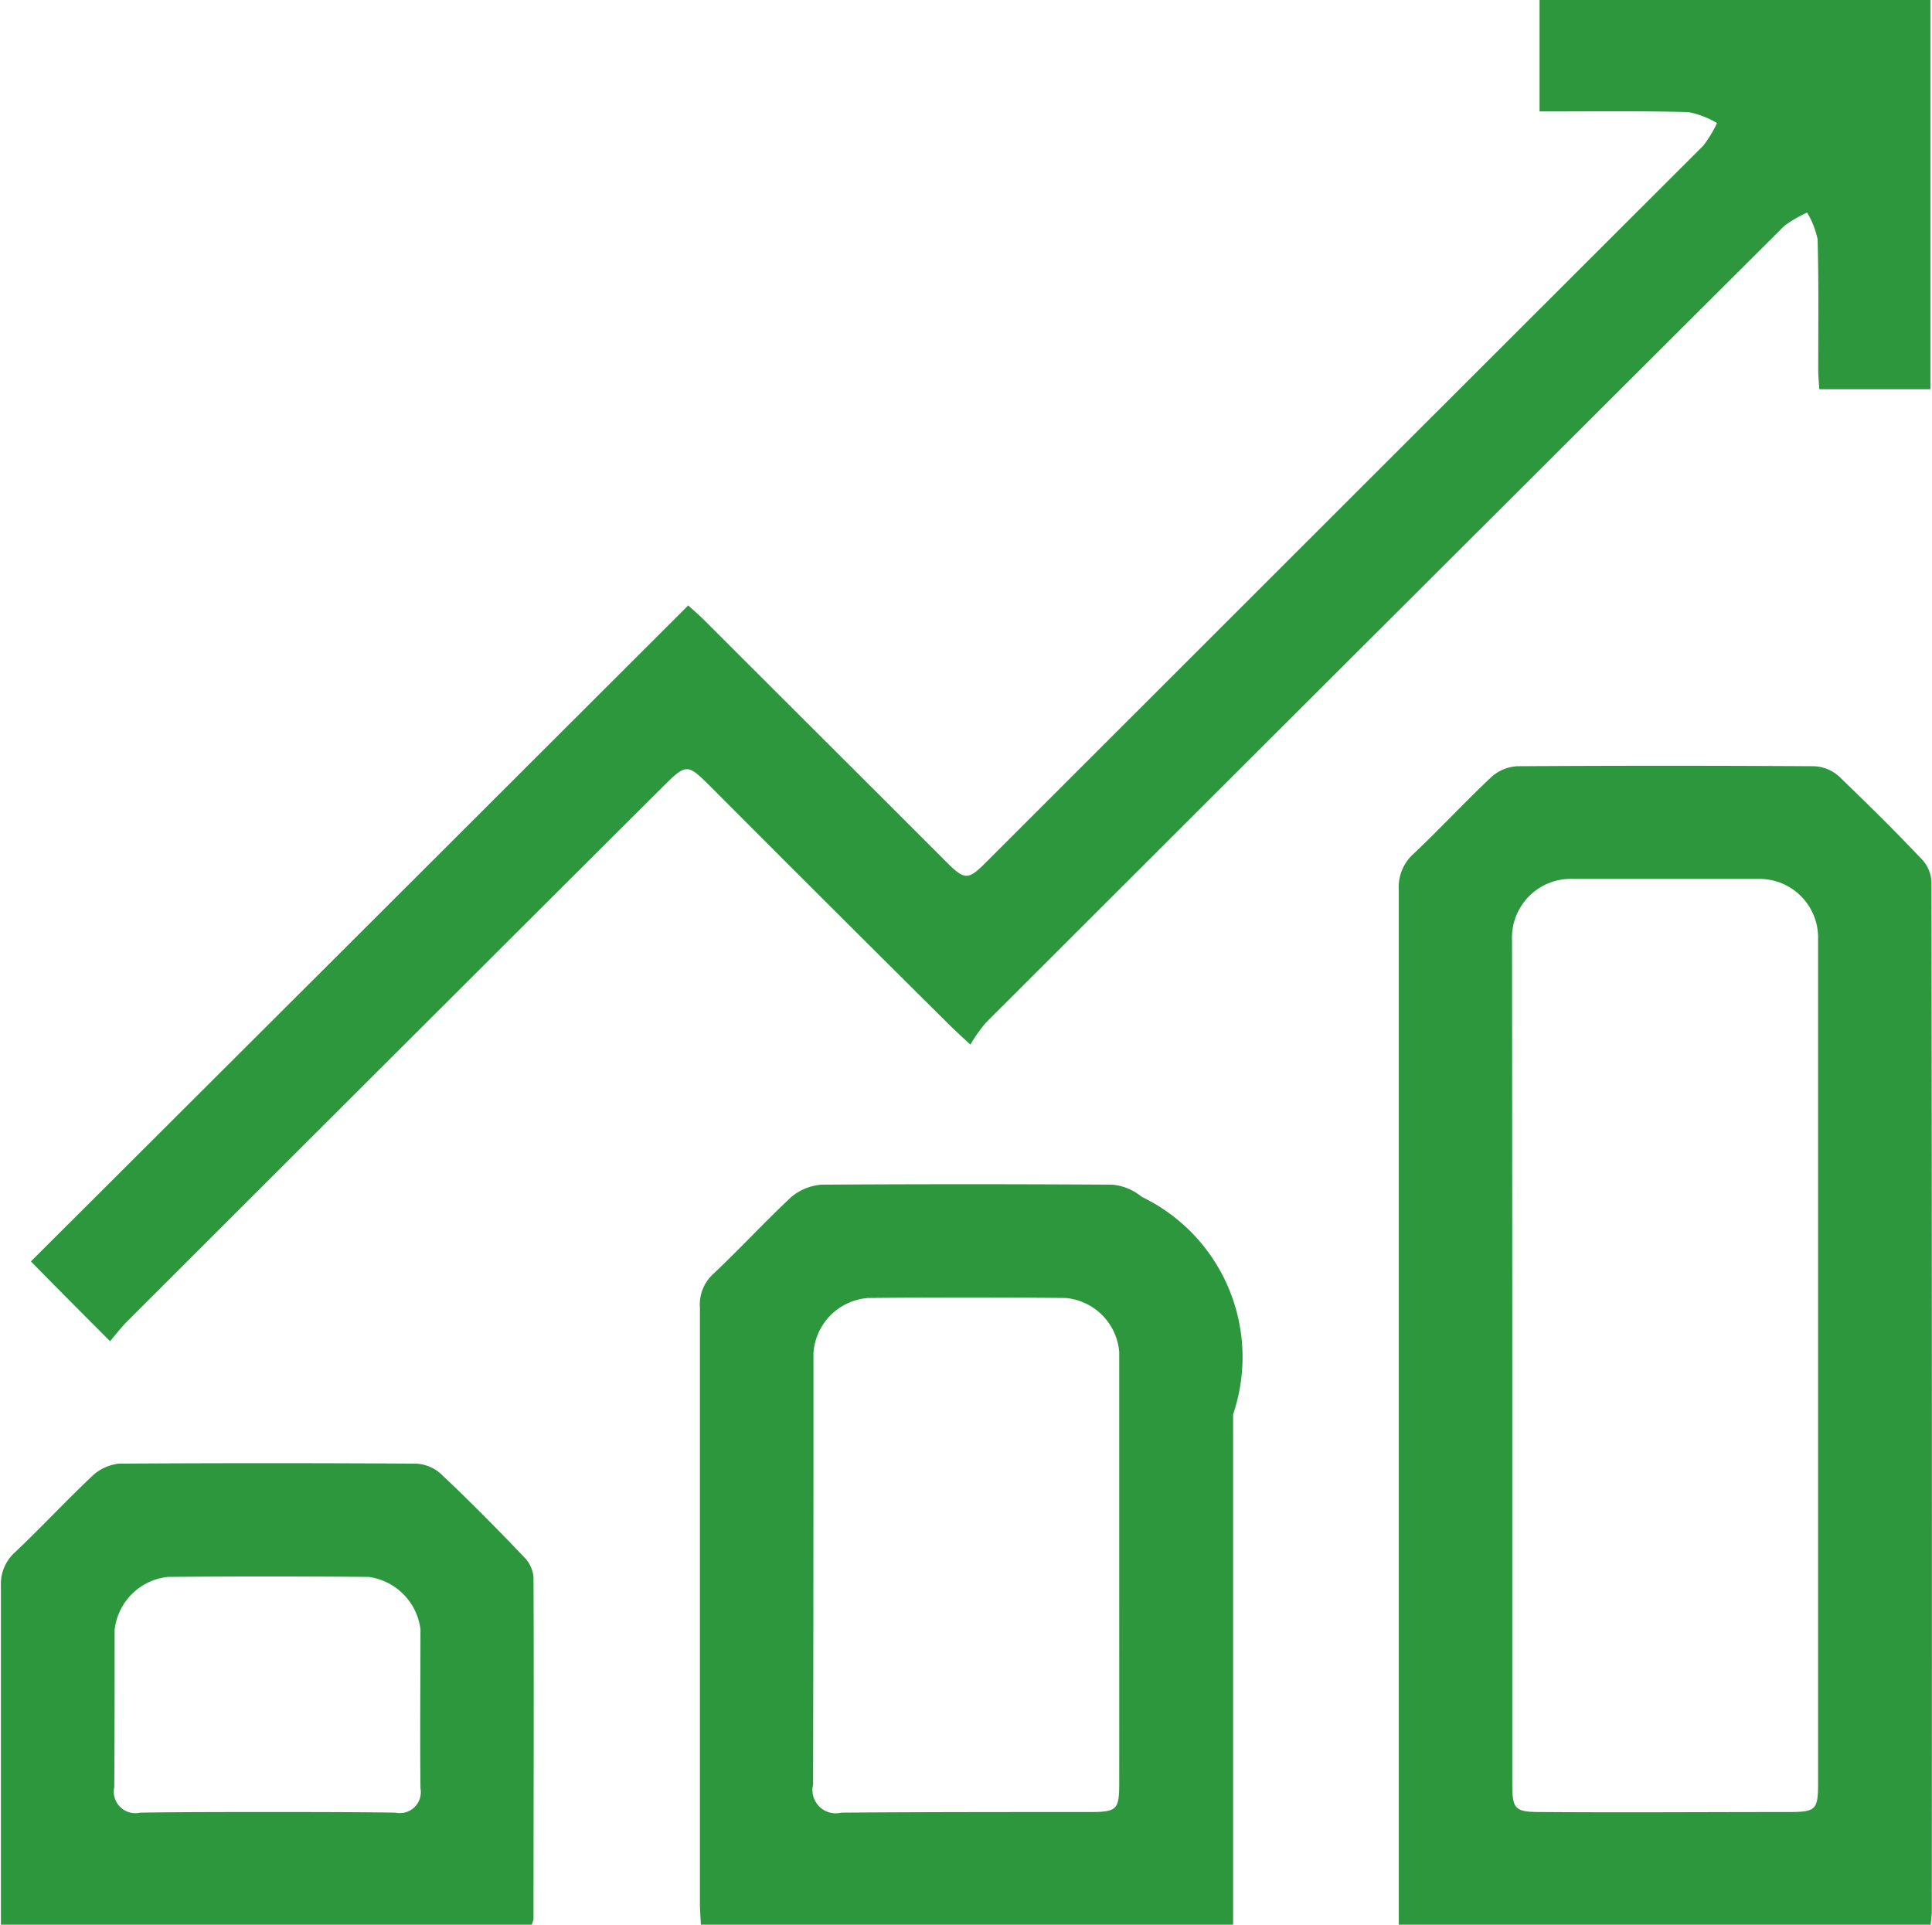 <svg xmlns="http://www.w3.org/2000/svg" width="31.719" height="31.6" viewBox="0 0 31.719 31.6">
  <defs>
    <style>
      .cls-1 {
        fill: #2d973d;
        fill-rule: evenodd;
      }
    </style>
  </defs>
  <path id="shiwusvgim1" class="cls-1" d="M237.432,2739.92v-1.83h6.417v6.39h-1.824c-0.006-.1-0.018-0.21-0.018-0.31,0-.72.009-1.43-0.01-2.15a1.41,1.41,0,0,0-.172-0.44,2.052,2.052,0,0,0-.376.22q-6.56,6.54-13.107,13.08a2.63,2.63,0,0,0-.255.36c-0.174-.16-0.27-0.25-0.361-0.34q-1.965-1.95-3.929-3.92c-0.353-.35-0.379-0.35-0.742.01q-4.424,4.41-8.846,8.83c-0.092.1-.17,0.2-0.246,0.29-0.46-.46-0.888-0.89-1.3-1.31q5.371-5.355,10.792-10.77c0.075,0.07.171,0.15,0.261,0.24,1.319,1.32,2.637,2.63,3.955,3.95,0.33,0.33.371,0.33,0.691,0.01q5.882-5.88,11.759-11.75a1.919,1.919,0,0,0,.224-0.37,1.5,1.5,0,0,0-.469-0.18C239.075,2739.91,238.274,2739.92,237.432,2739.92Zm6.422,29.78h-8.733v-0.39q0-8.31,0-16.61a0.73,0.73,0,0,1,.24-0.59c0.435-.41.841-0.85,1.277-1.26a0.692,0.692,0,0,1,.427-0.18q2.438-.015,4.876,0a0.657,0.657,0,0,1,.4.16c0.468,0.45.924,0.9,1.369,1.37a0.579,0.579,0,0,1,.156.37q0.011,8.46.006,16.93C243.868,2769.55,243.86,2769.61,243.854,2769.7Zm-6.87-9.3c0,2.32,0,4.65,0,6.97,0,0.43.043,0.47,0.476,0.47,1.351,0.01,2.7,0,4.051,0,0.457,0,.494-0.03.494-0.48q0-6.945,0-13.89a0.964,0.964,0,0,0-.941-0.95H237.98a0.966,0.966,0,0,0-1,1.01Q236.983,2756.965,236.984,2760.4Zm-4.59,9.29h-8.731c-0.006-.13-0.016-0.24-0.016-0.36,0-3.26,0-6.51,0-9.77a0.682,0.682,0,0,1,.225-0.56c0.435-.41.839-0.85,1.278-1.26a0.881,0.881,0,0,1,.491-0.2q2.385-.015,4.769,0a0.875,0.875,0,0,1,.491.2,2.92,2.92,0,0,1,1.5,3.57q0,3.975,0,7.95v0.43Zm-1.863-5.86c0-1.18,0-2.36,0-3.54a0.969,0.969,0,0,0-.887-0.89q-1.612-.015-3.226,0a0.971,0.971,0,0,0-.907.91c0,2.36,0,4.72-.006,7.08a0.382,0.382,0,0,0,.463.46c1.362-.01,2.724-0.01,4.086-0.01,0.434,0,.477-0.04.477-0.46C230.532,2766.2,230.531,2765.01,230.531,2763.83Zm-9.65,5.87h-8.71v-0.35c0-1.74,0-3.48,0-5.22a0.7,0.7,0,0,1,.237-0.56c0.432-.41.841-0.85,1.276-1.26a0.764,0.764,0,0,1,.425-0.19q2.438-.015,4.876,0a0.657,0.657,0,0,1,.4.16c0.469,0.44.923,0.9,1.371,1.37a0.541,0.541,0,0,1,.159.33c0.008,1.87,0,3.74,0,5.62A0.562,0.562,0,0,1,220.881,2769.7Zm-4.346-1.86c0.7,0,1.409,0,2.114.01a0.344,0.344,0,0,0,.41-0.4c-0.009-.87,0-1.74,0-2.61a0.992,0.992,0,0,0-.849-0.86q-1.649-.015-3.3,0a0.983,0.983,0,0,0-.872.87c0,0.86,0,1.72-.006,2.58a0.354,0.354,0,0,0,.426.42C215.149,2767.84,215.842,2767.84,216.535,2767.84Z" transform="translate(-212.156 -2738.09)"/>
</svg>
